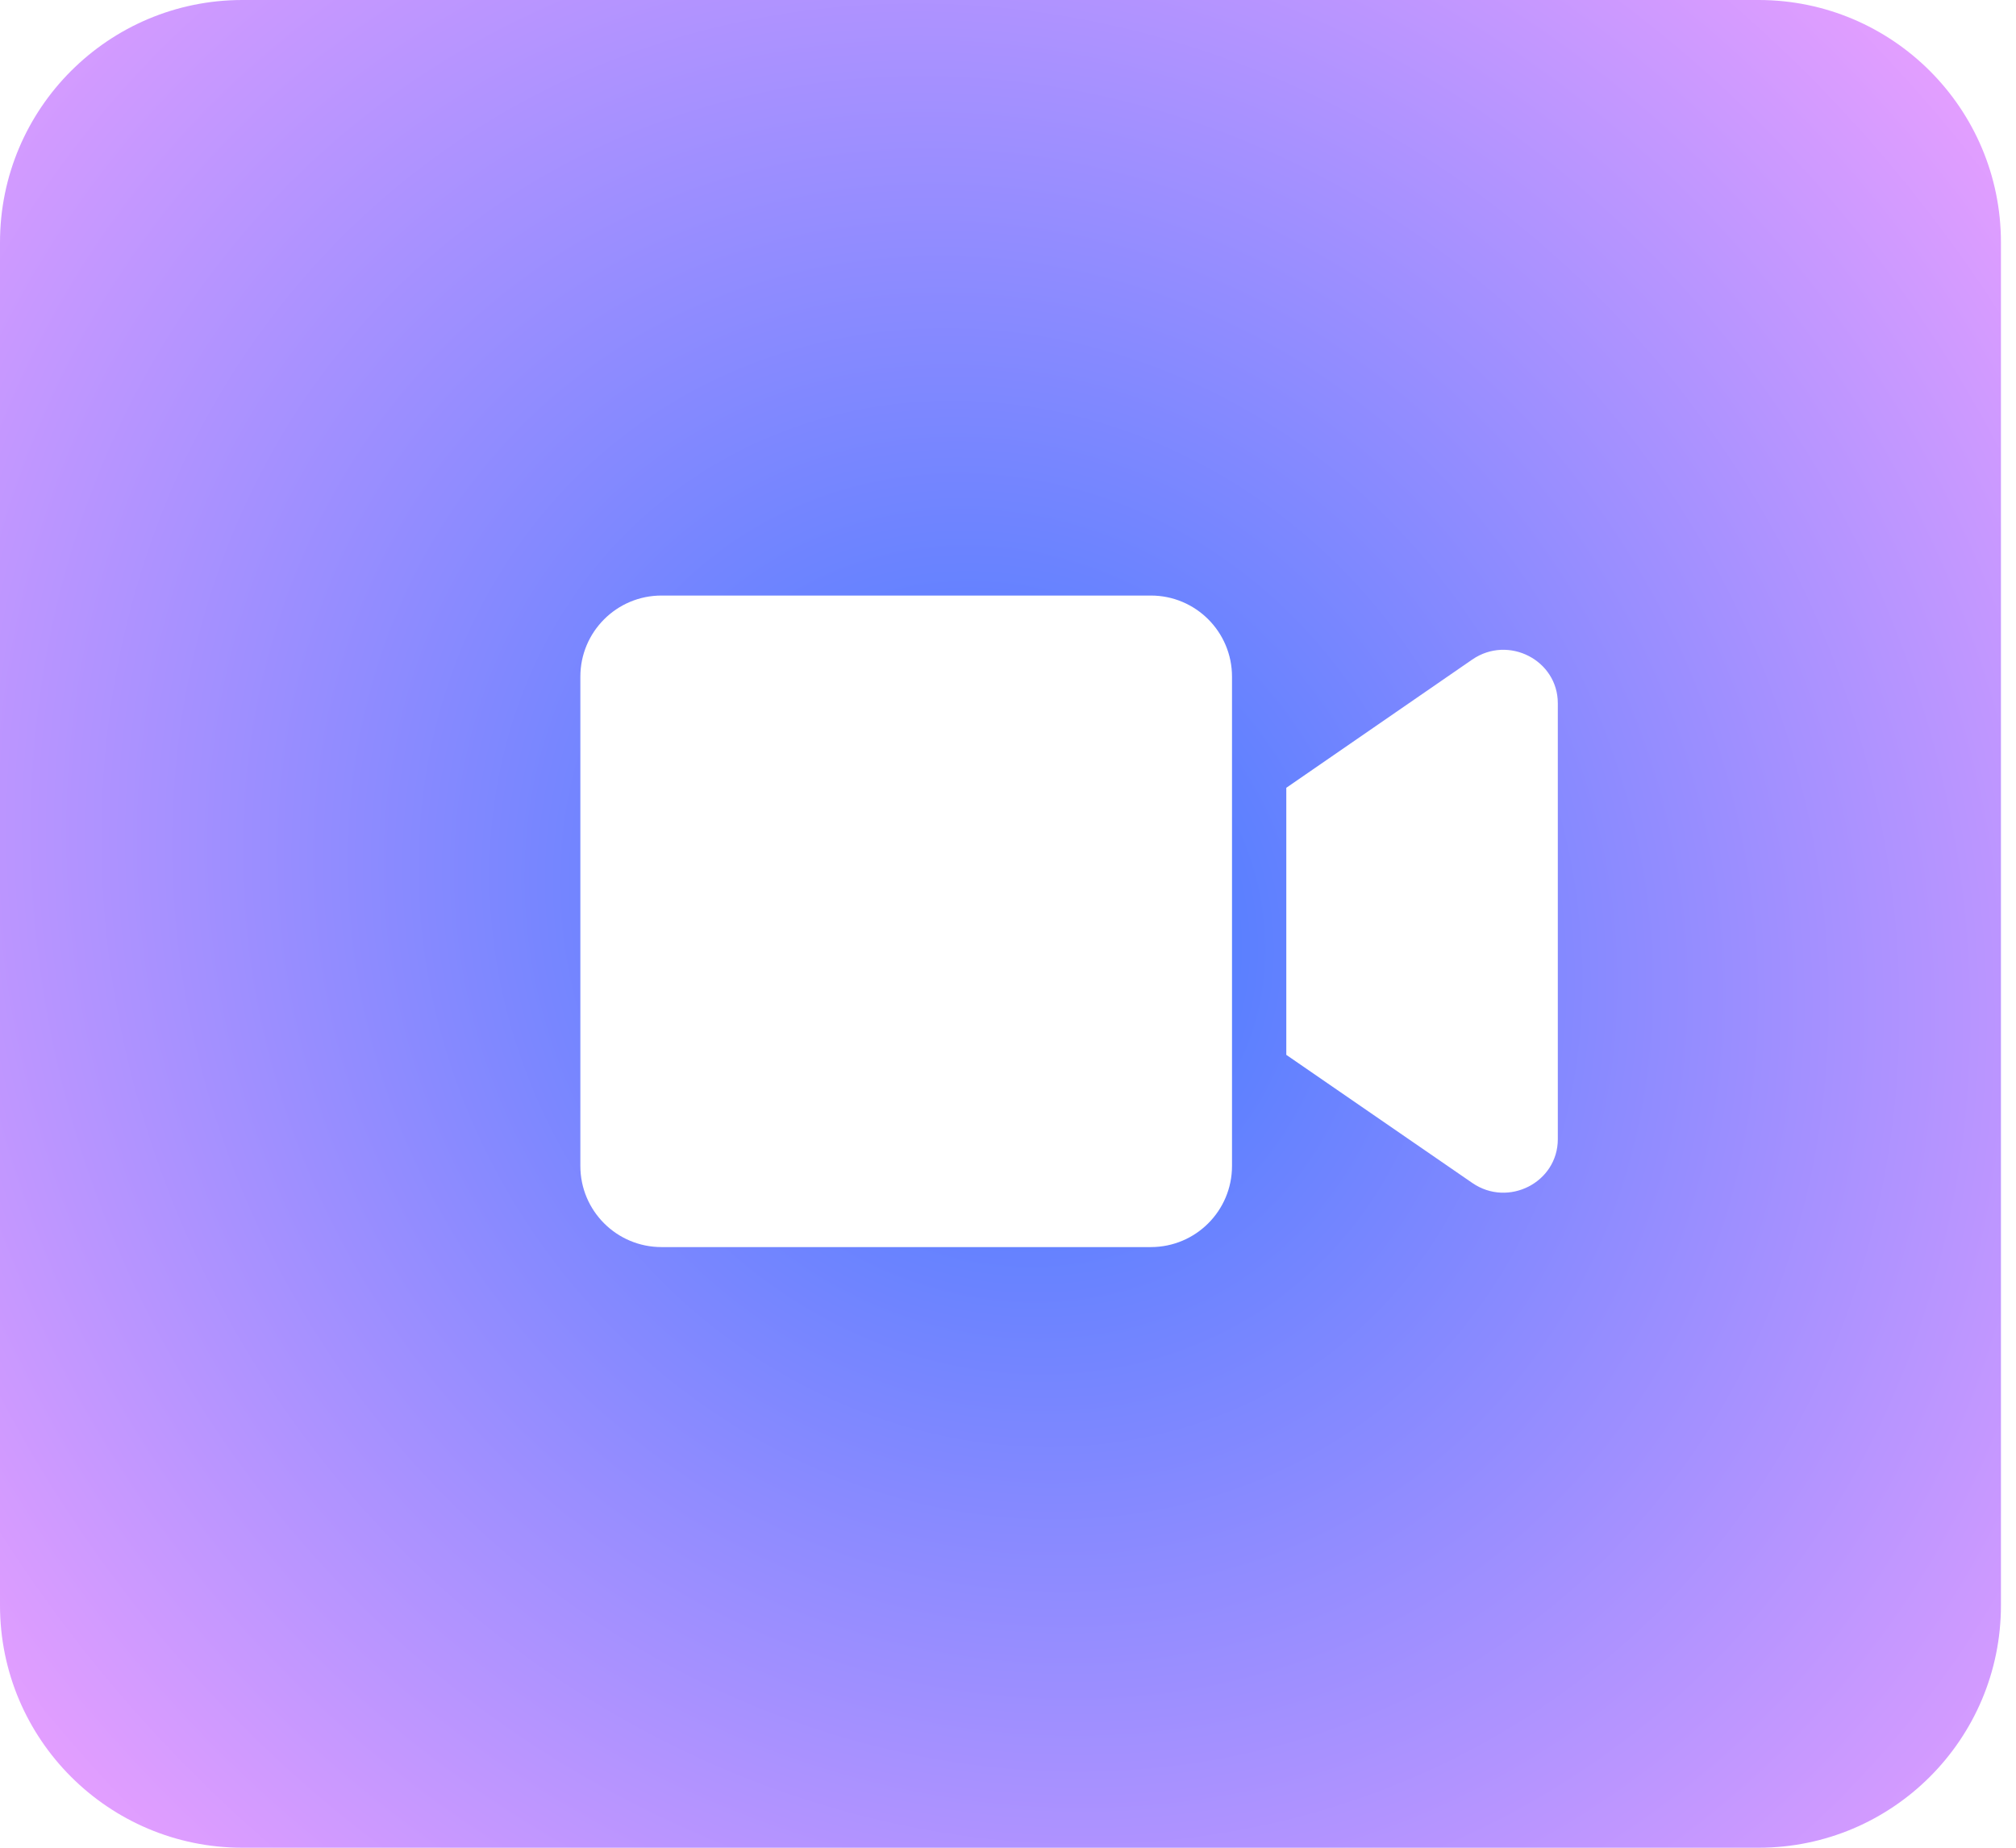 <svg width="132" height="121" viewBox="0 0 132 121" fill="none" xmlns="http://www.w3.org/2000/svg">
<path fill-rule="evenodd" clip-rule="evenodd" d="M15.873 0C7.107 0 0 7.107 0 15.873V105.127C0 113.893 7.107 121 15.873 121H115.141C123.907 121 131.014 113.893 131.014 105.127V15.873C131.014 7.107 123.907 0 115.141 0H15.873ZM43.311 39H75.356C78.289 39 80.667 41.378 80.667 44.311V76.355C80.667 79.289 78.289 81.666 75.356 81.666H43.311C40.378 81.666 38 79.289 38 76.355V44.311C38 41.378 40.378 39 43.311 39ZM84.222 51.589L96.4 43.189C98.767 41.566 102 43.233 102 46.055V74.6C102 77.433 98.755 79.089 96.4 77.466L84.222 69.078V51.589Z" fill="url(#paint0_angular_250_1455)"/>
<defs>
<radialGradient id="paint0_angular_250_1455" cx="0" cy="0" r="1" gradientUnits="userSpaceOnUse" gradientTransform="translate(65.507 60.5) rotate(137.275) scale(89.171 96.55)">
<stop stop-color="#3D79FF"/>
<stop offset="1" stop-color="#EFA1FF"/>
</radialGradient>
</defs>
</svg>
